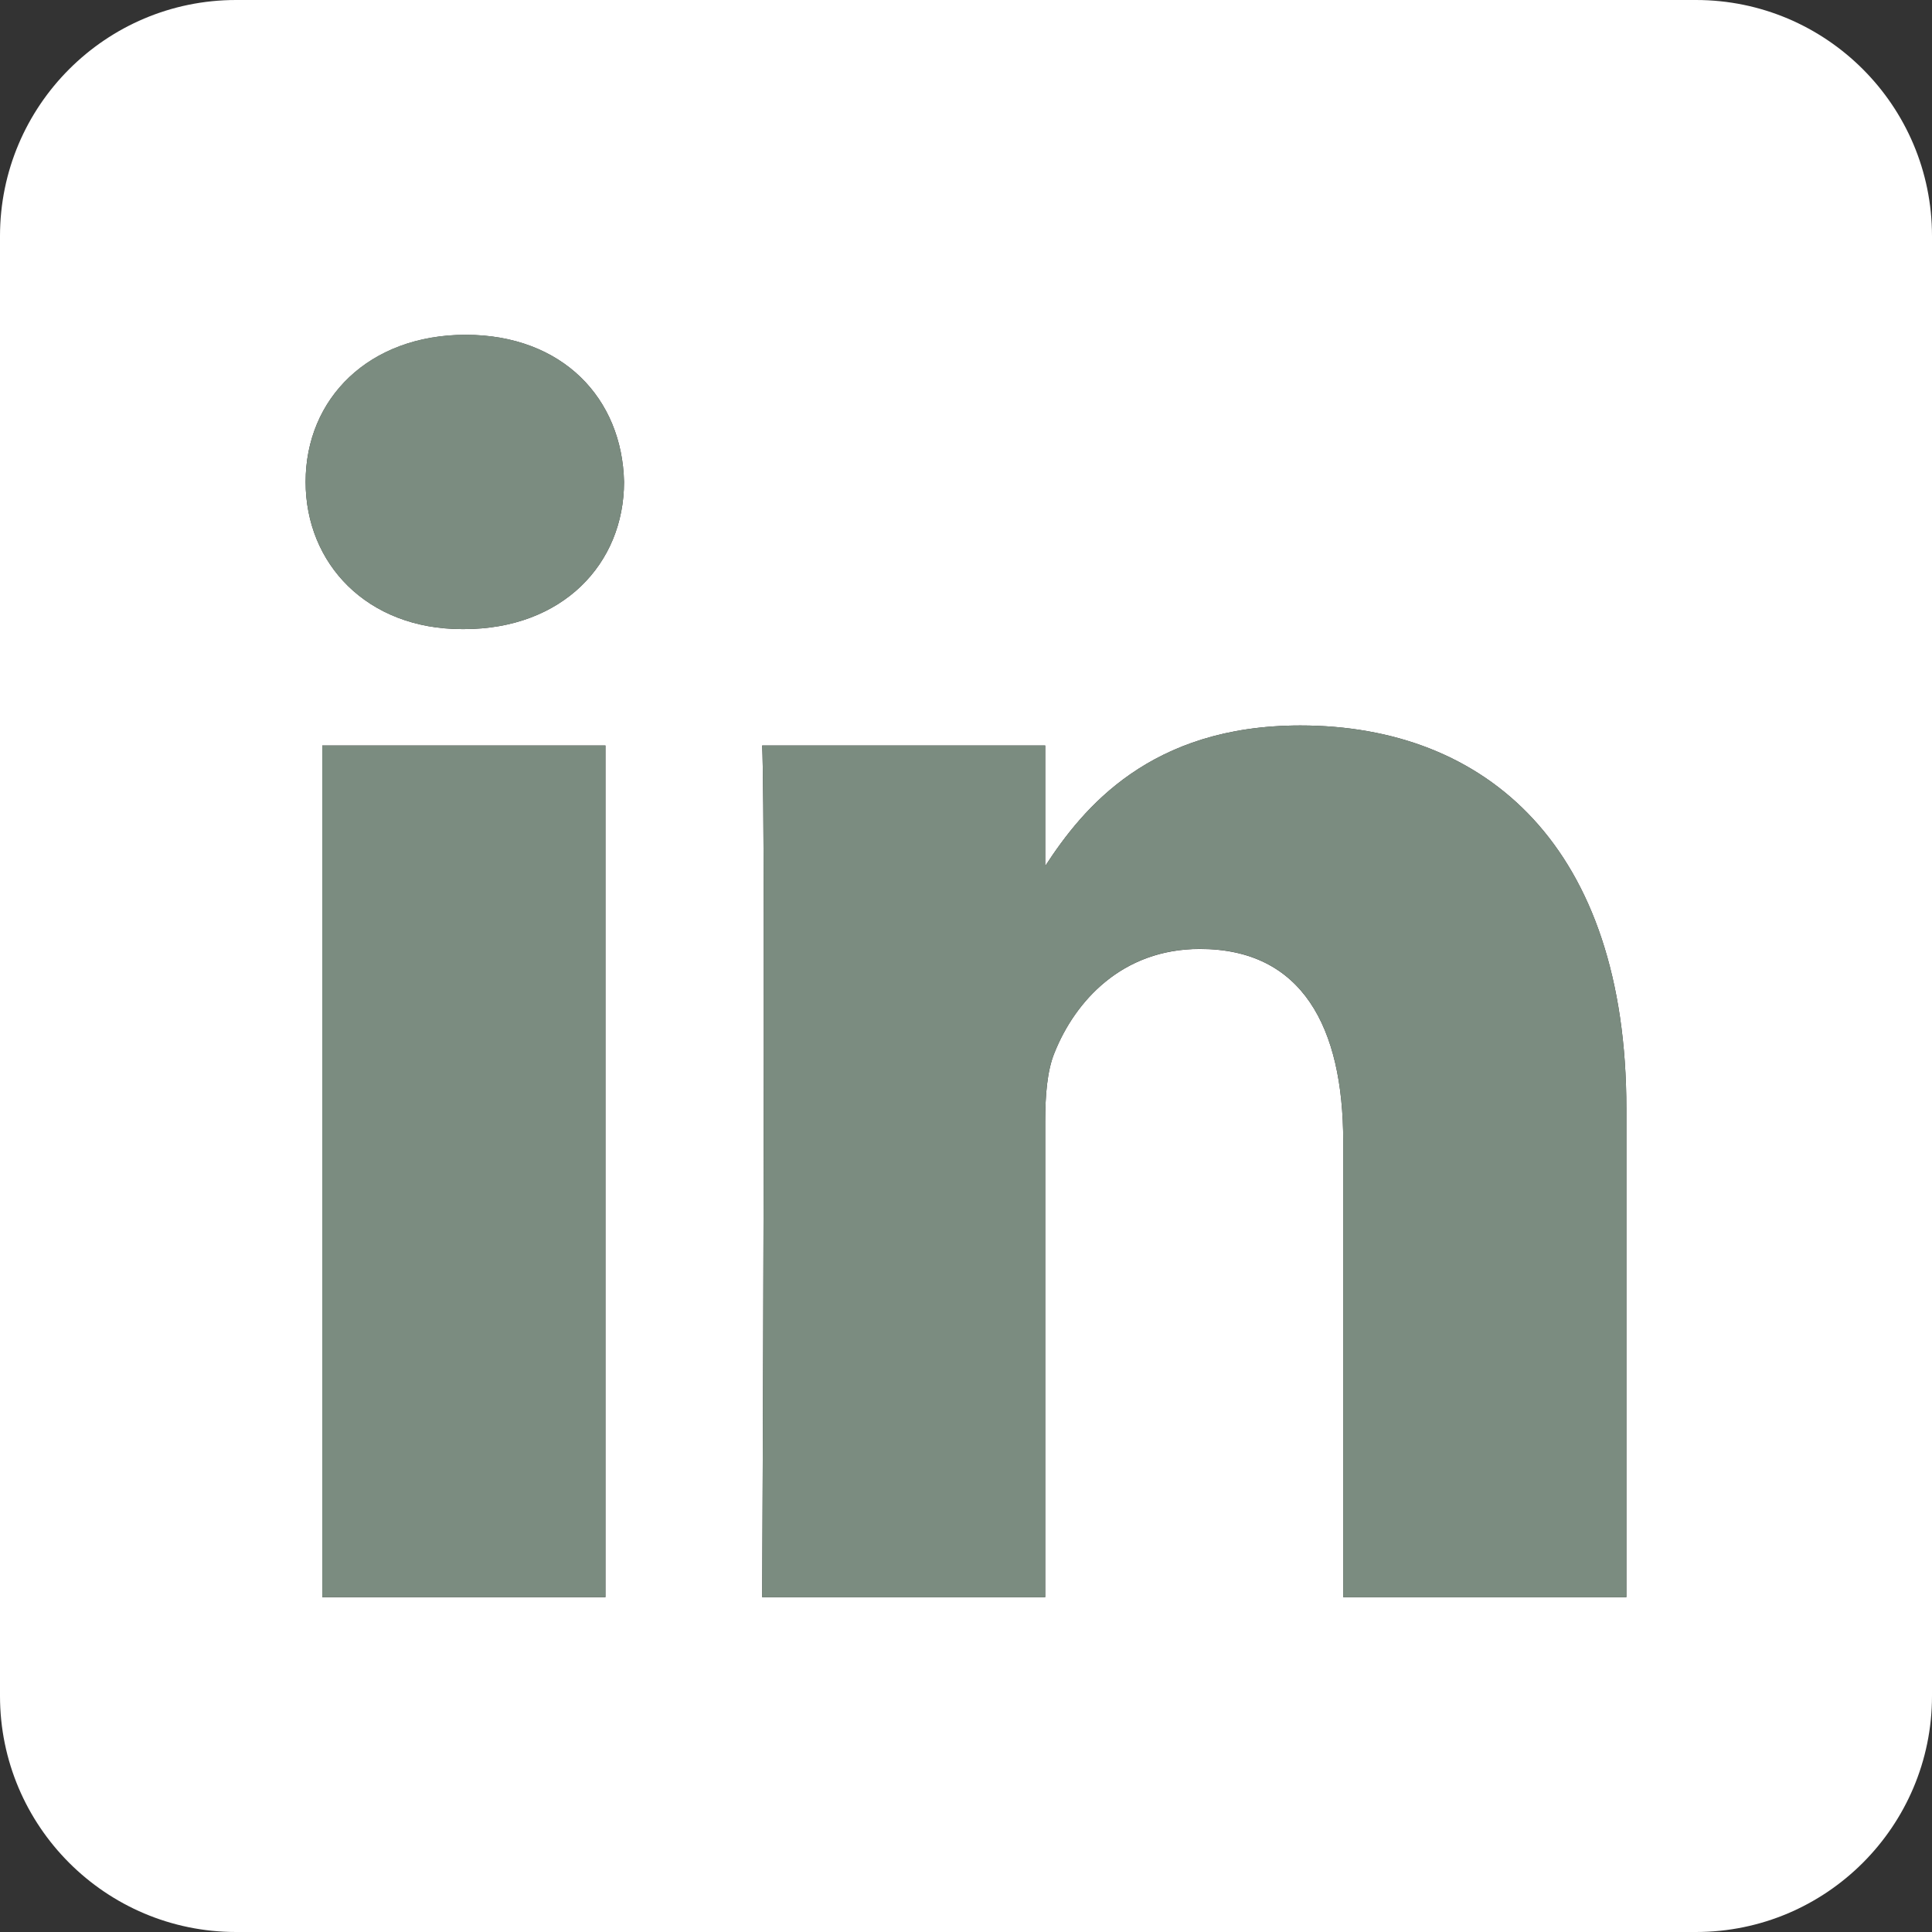 <svg width="16" height="16" viewBox="0 0 16 16" fill="none" xmlns="http://www.w3.org/2000/svg">
<rect x="0" y="0" width="16" height="16" fill="#333333" stroke="none"/>
<g clip-path="url(#clip0_423_1592)">
<path fill-rule="evenodd" clip-rule="evenodd" d="M14.045 0C15.124 0 16 0.876 16 1.955V14.045C16 15.124 15.124 16 14.045 16H1.955C0.876 16 0 15.124 0 14.045V1.955C0 0.876 0.876 0 1.955 0L14.045 0ZM5.014 13.227V6.174H2.669V13.227H5.014ZM13.469 13.227V9.182C13.469 7.016 12.312 6.008 10.769 6.008C9.525 6.008 8.968 6.692 8.656 7.172V6.174H6.312C6.343 6.836 6.312 13.227 6.312 13.227H8.656V9.288C8.656 9.077 8.671 8.867 8.734 8.716C8.903 8.295 9.289 7.859 9.937 7.859C10.784 7.859 11.124 8.506 11.124 9.453V13.227H13.469ZM3.858 2.773C3.055 2.773 2.531 3.3 2.531 3.991C2.531 4.668 3.039 5.21 3.827 5.21H3.842C4.66 5.21 5.168 4.668 5.168 3.991C5.153 3.301 4.661 2.774 3.858 2.773Z" fill="white"/>
<path d="M5.014 6.174V13.227H2.669V6.174H5.014Z" fill="#7B8C80"/>
<path d="M13.469 9.182V13.227H11.124V9.453C11.124 8.506 10.784 7.858 9.937 7.858C9.289 7.858 8.903 8.295 8.734 8.716C8.671 8.866 8.656 9.077 8.656 9.288V13.227H6.312C6.312 13.227 6.343 6.836 6.312 6.174H8.656V7.172C8.968 6.692 9.525 6.008 10.769 6.008C12.312 6.008 13.469 7.016 13.469 9.182Z" fill="#7B8C80"/>
<path d="M2.531 3.991C2.531 3.3 3.055 2.772 3.858 2.772C4.661 2.774 5.153 3.301 5.168 3.991C5.168 4.668 4.66 5.21 3.842 5.21H3.827C3.039 5.21 2.531 4.668 2.531 3.991Z" fill="#7B8C80"/>
</g>
<defs>
<clipPath id="clip0_423_1592">
<rect width="16" height="16" fill="white"/>
</clipPath>
</defs>
</svg>
